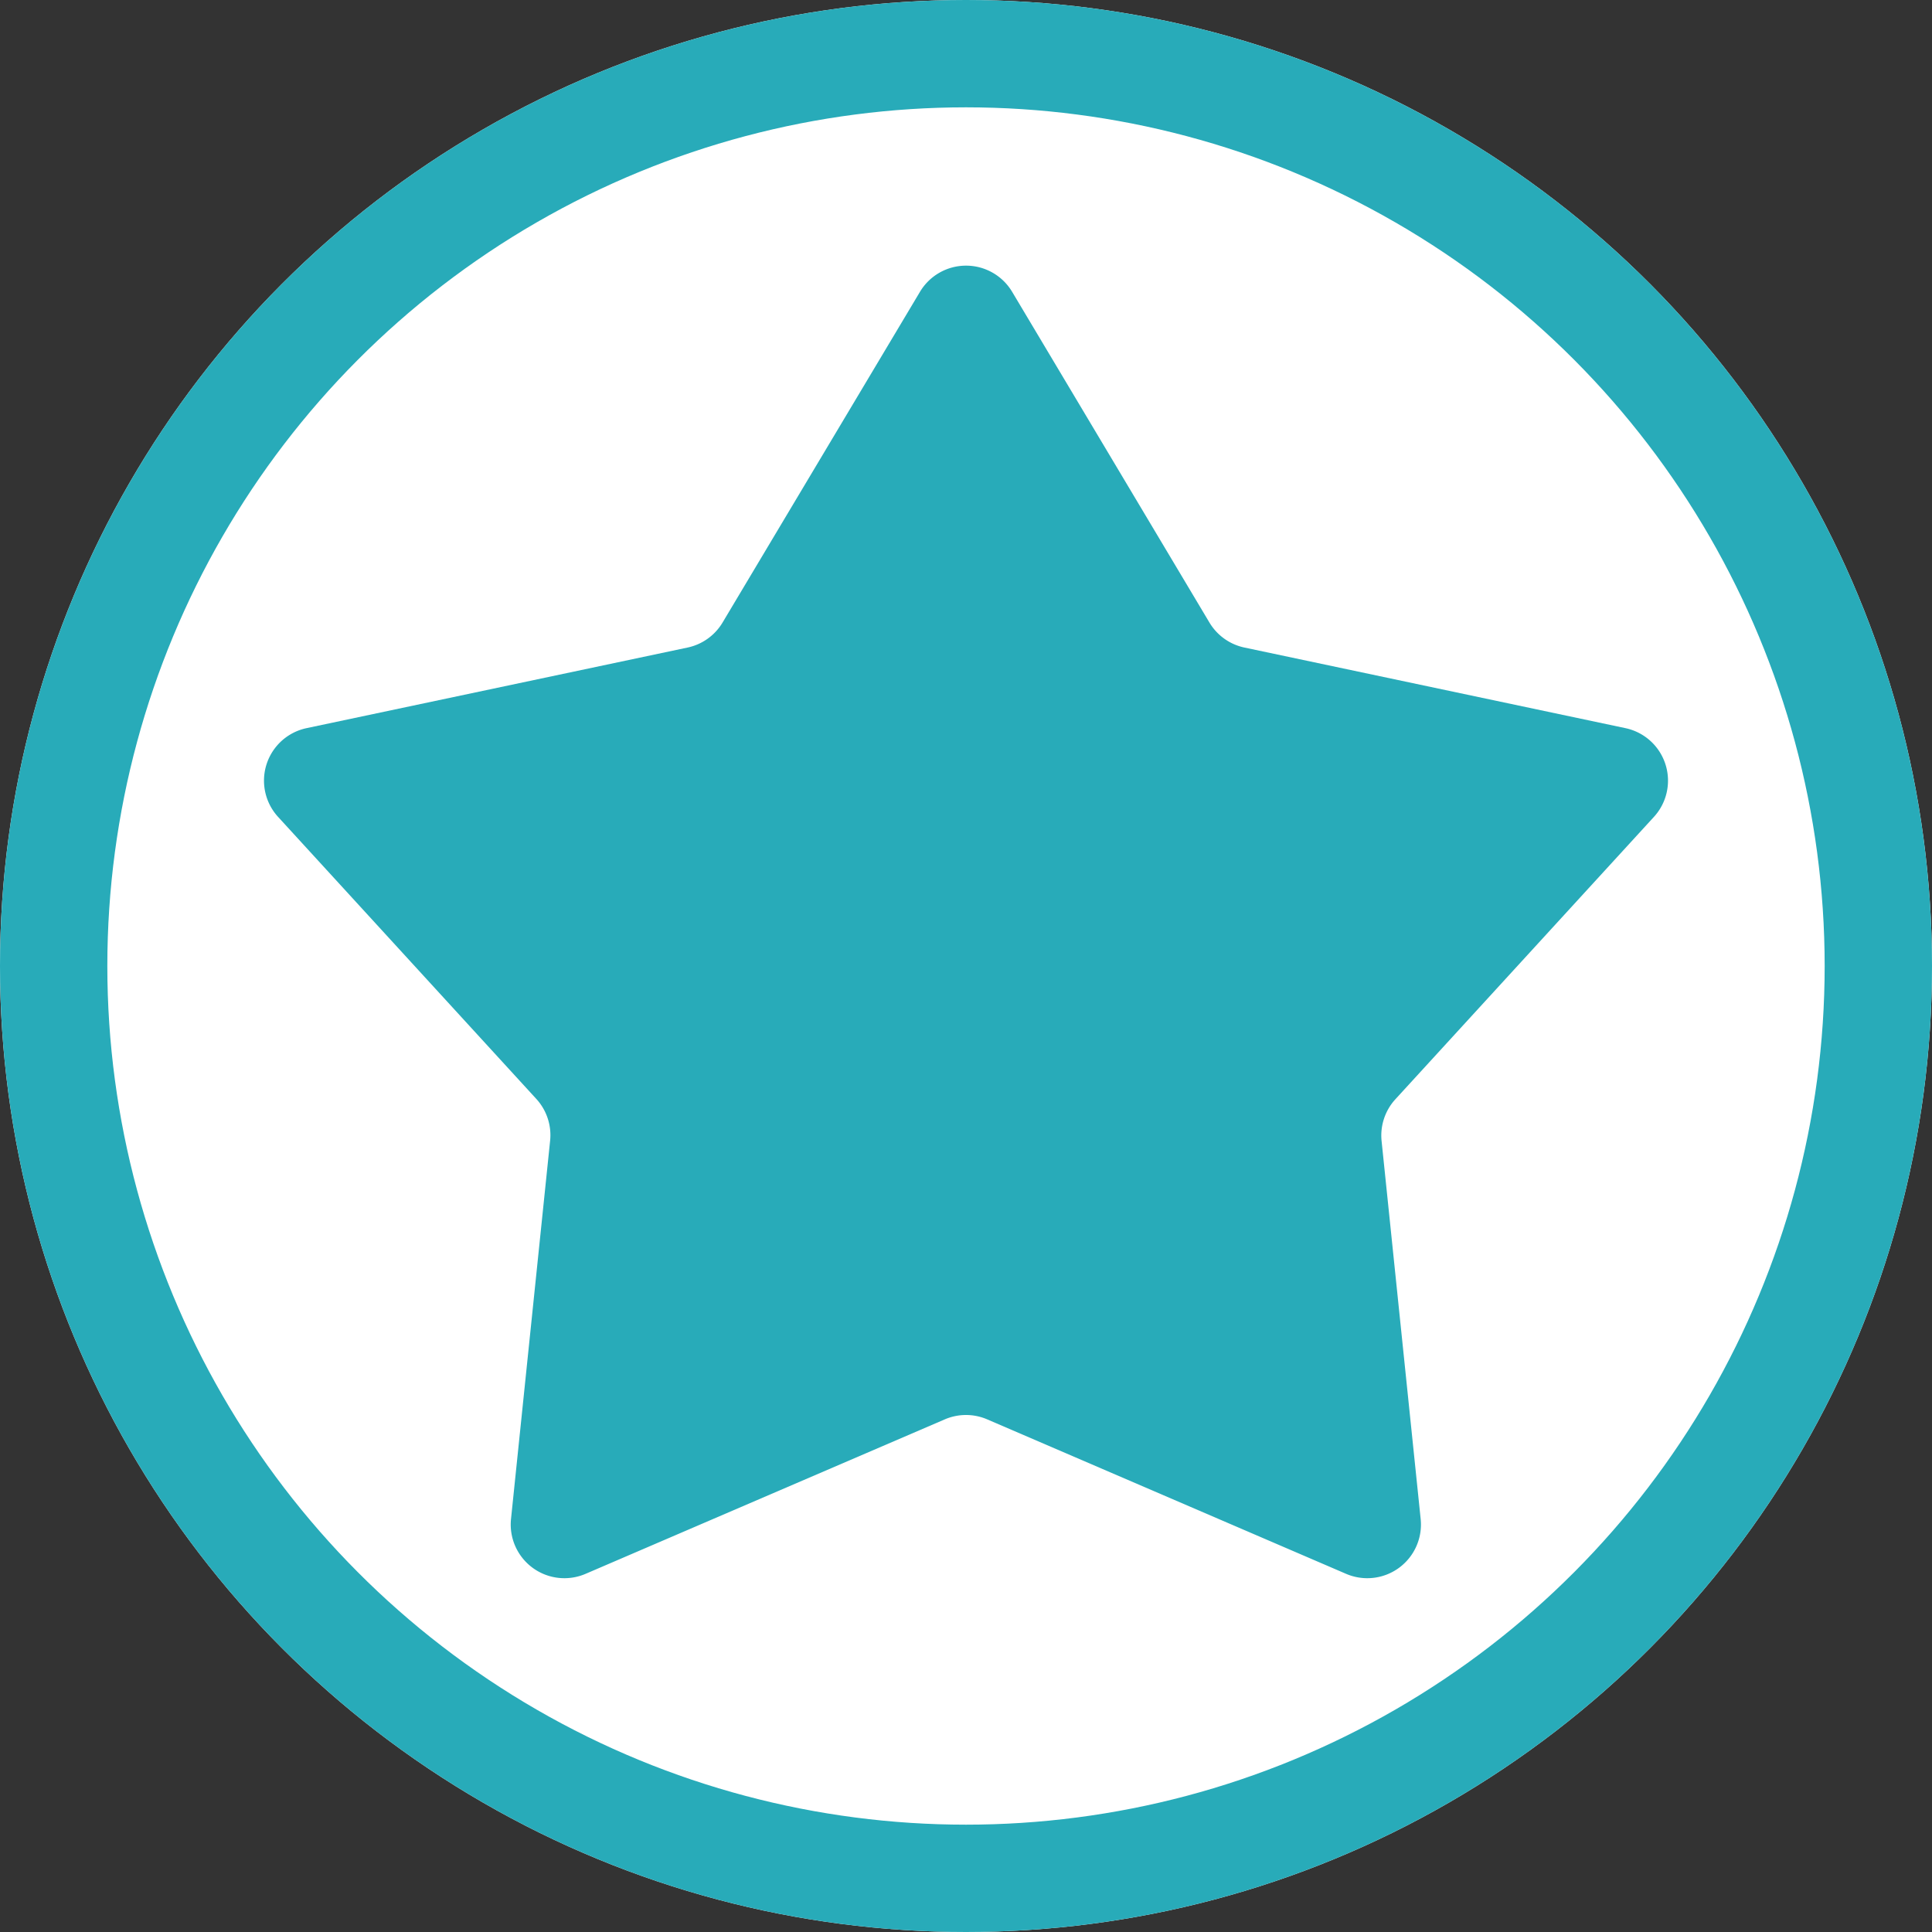 <svg xmlns="http://www.w3.org/2000/svg" width="18" height="18" viewBox="0 0 18 18"><rect x="0" y="0" width="18" height="18" fill="#333333" stroke="none"/><g transform="translate(-179 -1032)"><g transform="translate(33 893)"><g transform="translate(146 139)" fill="#fff" stroke="#28abb9" stroke-width="1"><circle cx="9" cy="9" r="9" stroke="none"/><circle cx="9" cy="9" r="8.5" fill="none"/></g><path d="M6.571.719a.5.5,0,0,1,.859,0L9.268,3.8a.5.5,0,0,0,.326.233l3.55.751a.5.5,0,0,1,.265.827L11,8.242a.5.5,0,0,0-.128.389l.364,3.521a.5.5,0,0,1-.695.511L7.2,11.225a.5.5,0,0,0-.4,0L3.456,12.663a.5.5,0,0,1-.695-.511l.364-3.521A.5.5,0,0,0,3,8.242L.591,5.611a.5.5,0,0,1,.265-.827l3.55-.751A.5.5,0,0,0,4.732,3.8Z" transform="translate(148 141)" fill="#28abb9"/></g></g></svg>